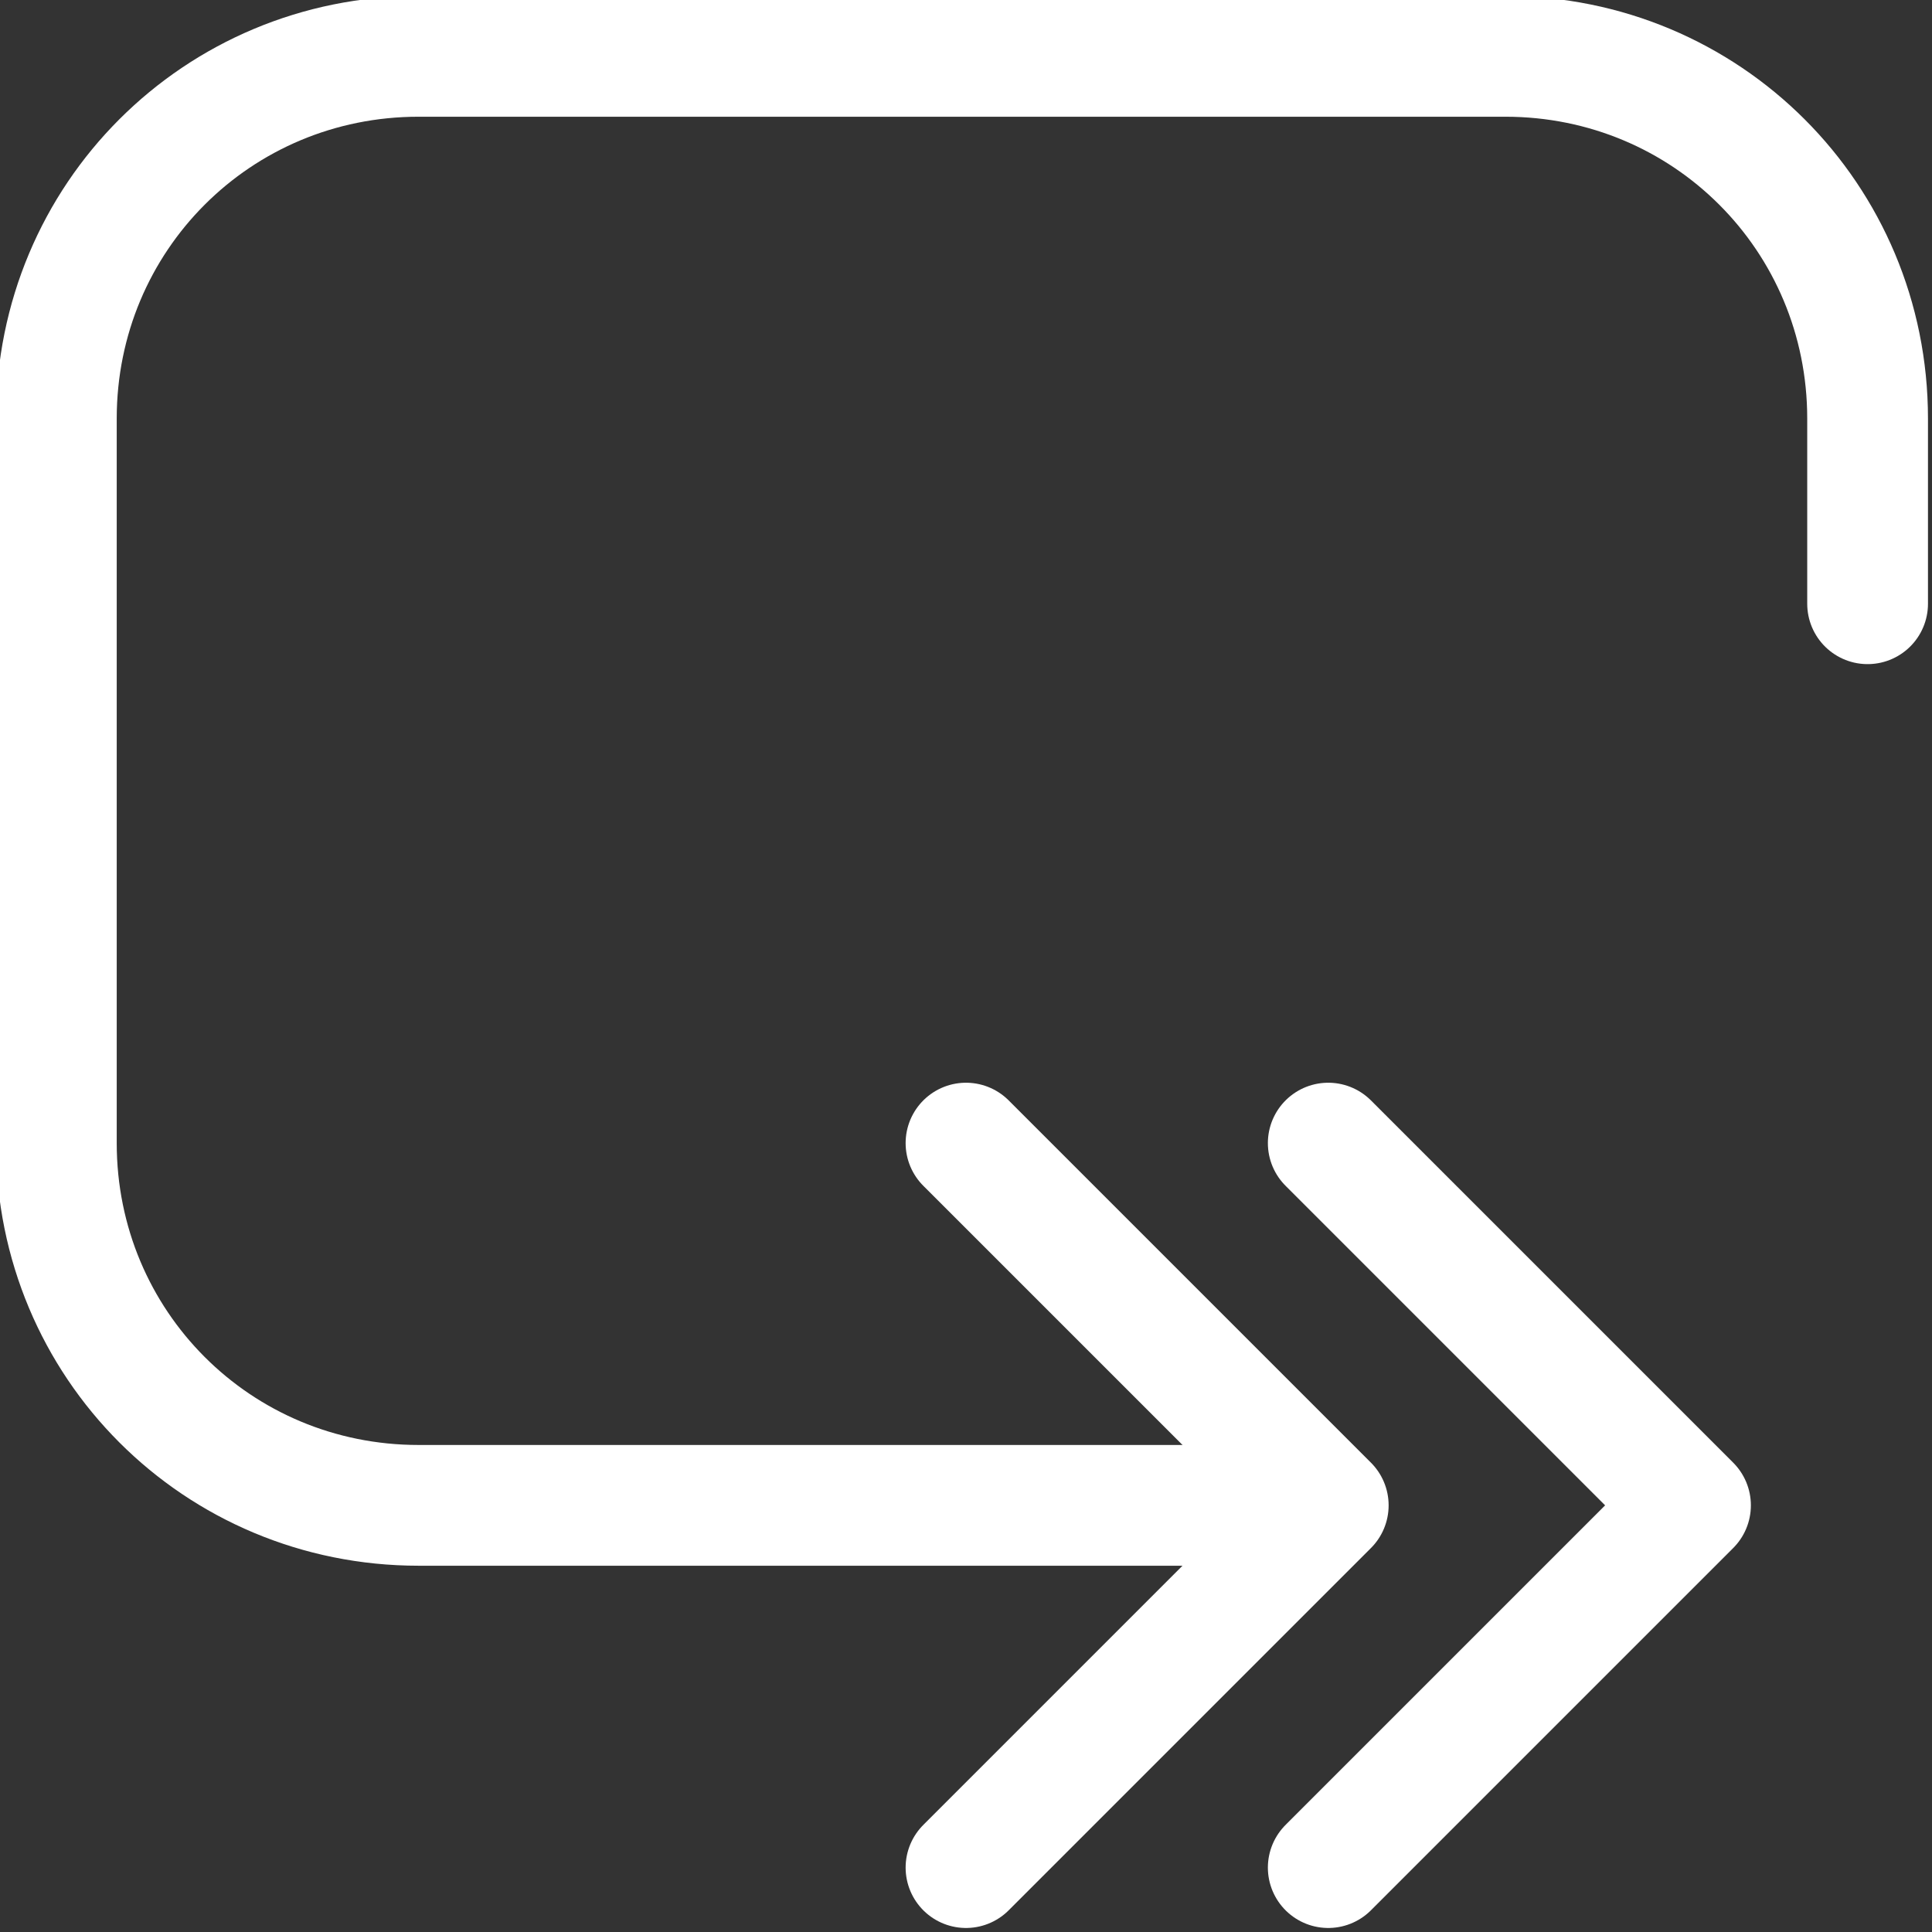 <?xml version="1.0" encoding="utf-8"?>
<!-- Generator: Adobe Illustrator 26.4.1, SVG Export Plug-In . SVG Version: 6.00 Build 0)  -->
<svg version="1.1" id="Layer_1" xmlns="http://www.w3.org/2000/svg" xmlns:xlink="http://www.w3.org/1999/xlink" x="0px" y="0px"
	 viewBox="0 0 24 24" style="enable-background:new 0 0 24 24;" xml:space="preserve">
<rect x="0" y="0" width="24" height="24" fill="#333333" stroke="none"/>
<style type="text/css">
	.st0{fill:none;stroke:#FFFFFF;stroke-width:1.5;stroke-linecap:round;stroke-linejoin:round;}
</style>
<path class="st0" d="M23.2,7.5V5.2c0-2.5-2-4.5-4.5-4.5H5.2c-2.5,0-4.5,2-4.5,4.5v9c0,2.5,2,4.5,4.5,4.5h11.2"/>
<path class="st0" d="M12,14.2l4.5,4.5L12,23.2"/>
<path class="st0" d="M16.5,14.2l4.5,4.5l-4.5,4.5"/>
</svg>
